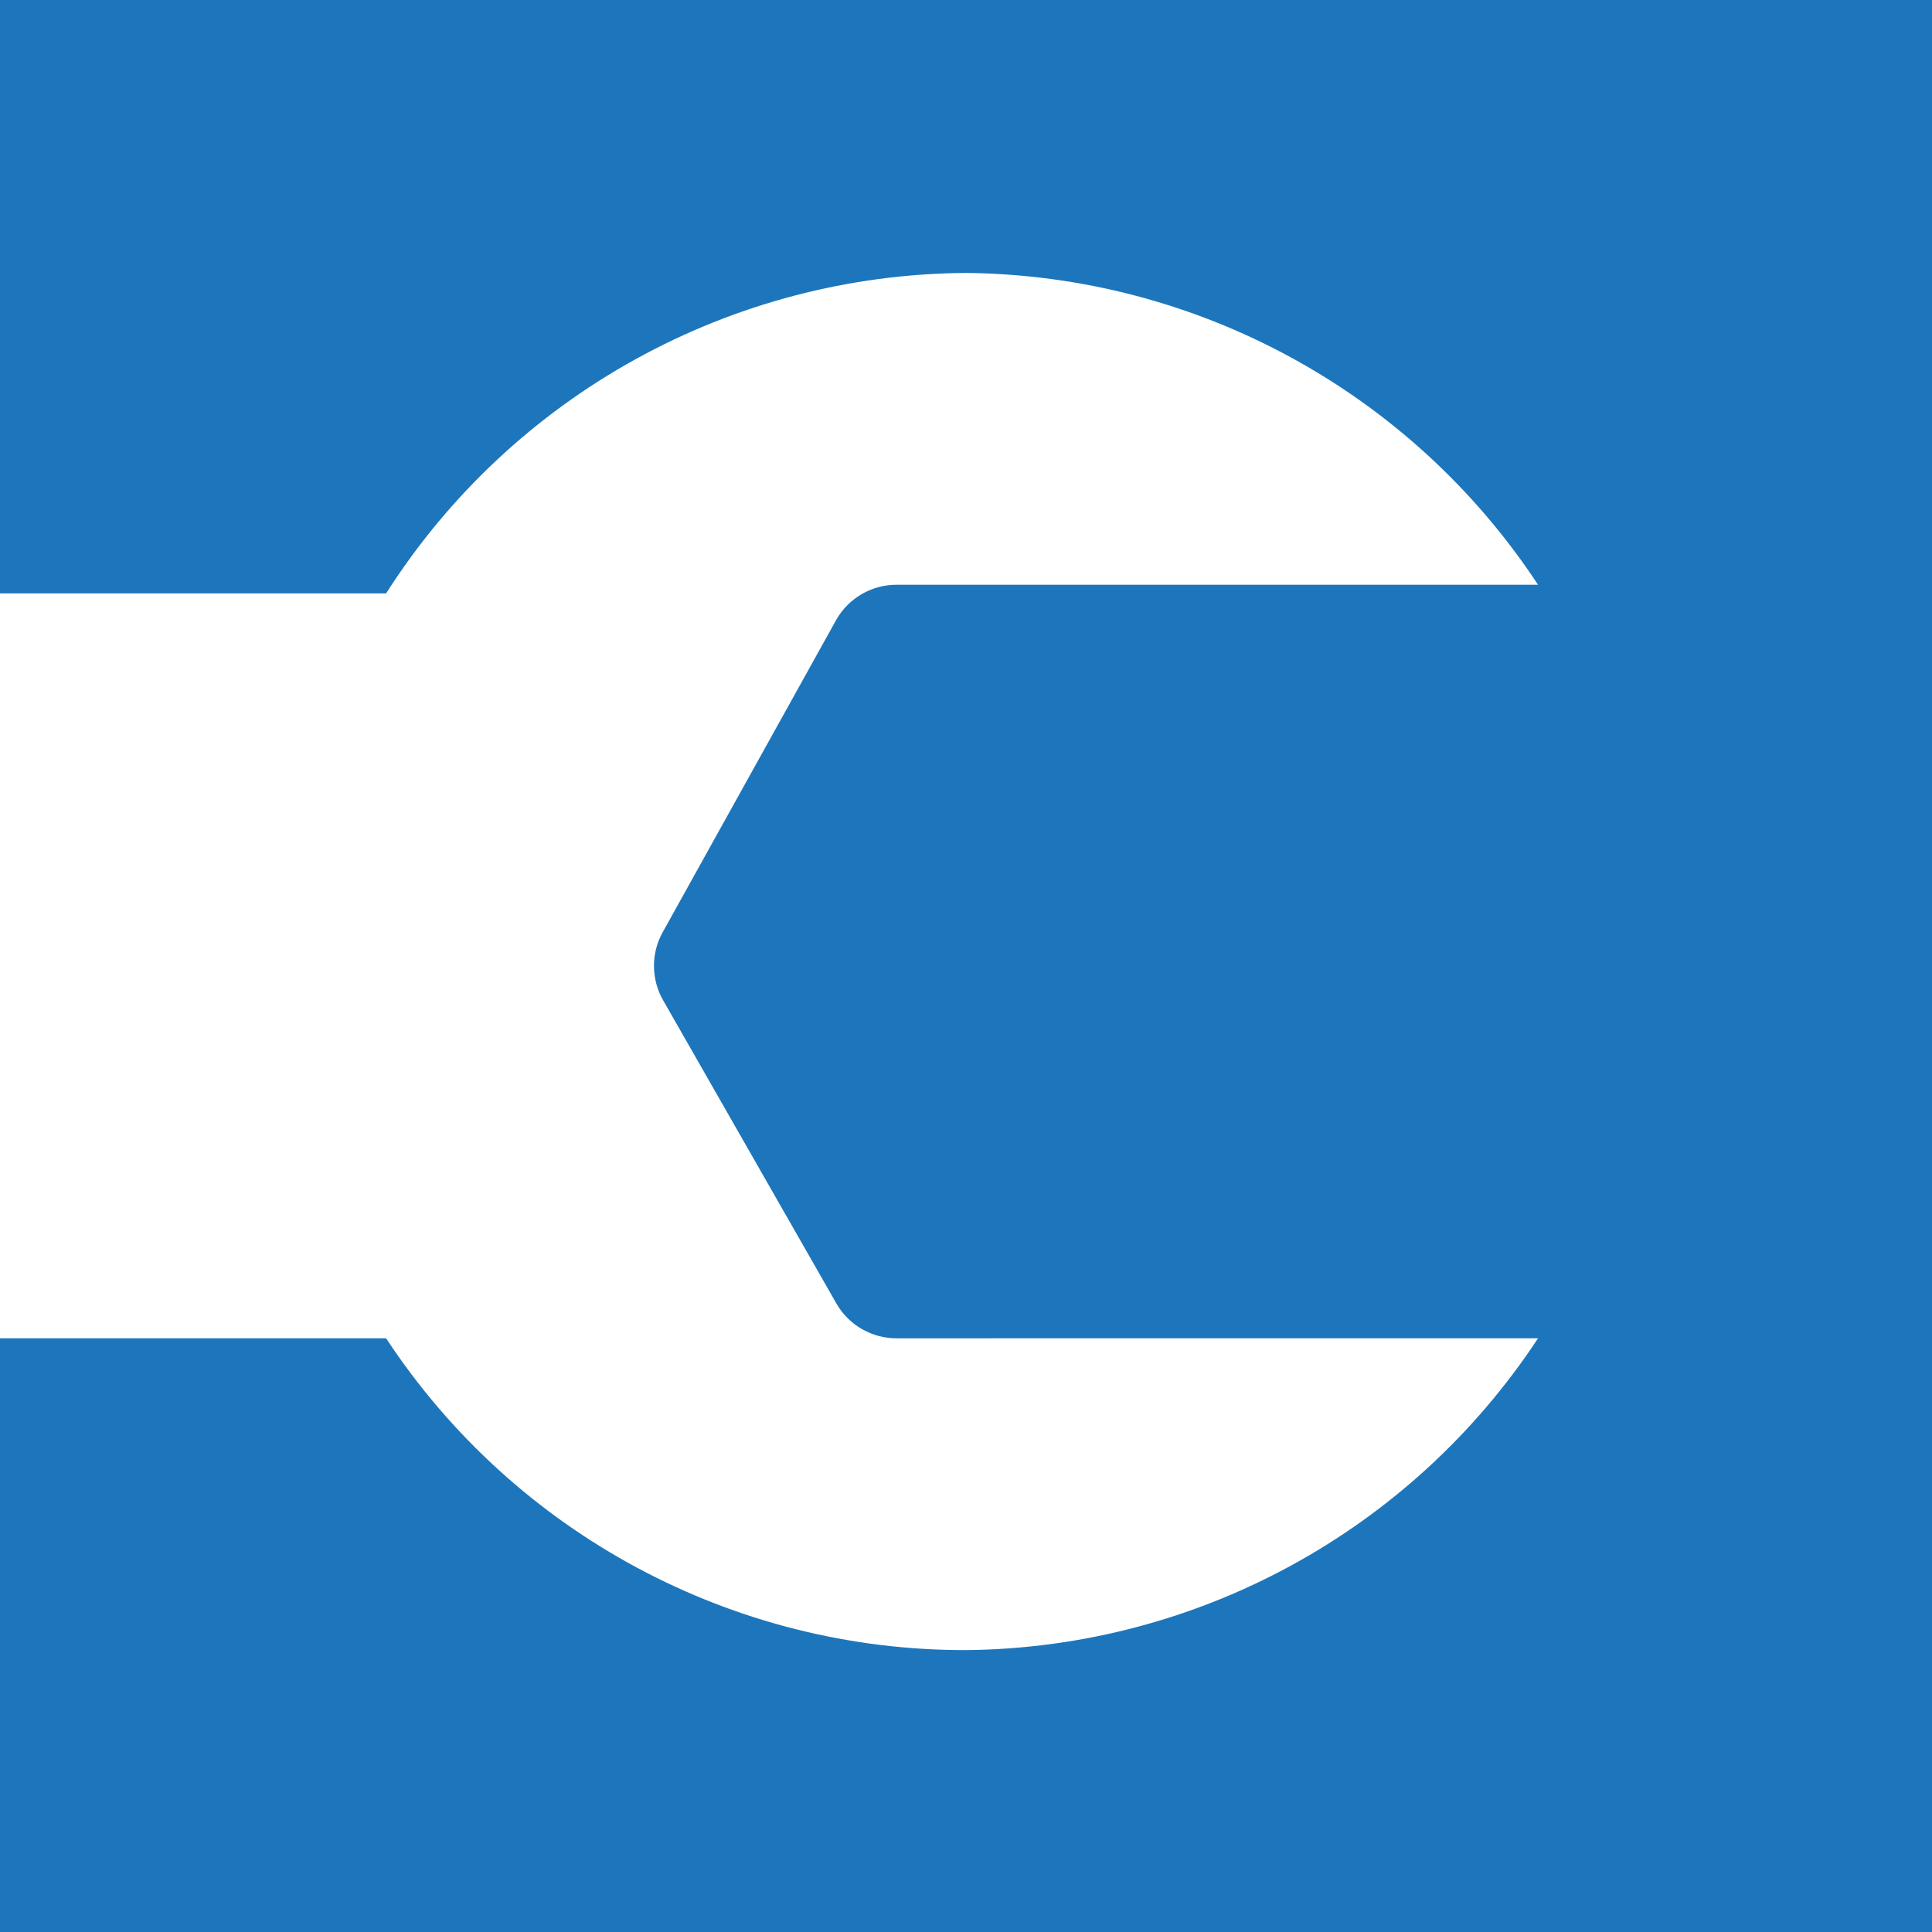 <?xml version="1.0" encoding="UTF-8" standalone="no"?>
<svg width="256" height="256" viewBox="0 0 122.88 118.568" version="1.1" xmlns="http://www.w3.org/2000/svg" xmlns:svg="http://www.w3.org/2000/svg">
<rect style="fill:#1d76bb;stroke-width:0.48" width="122.88" height="122.88" x="-8.8817842e-16" y="-2.156" />
<path
d="M 97.823,82.963 C 89.758,95.211 76.129,102.645 61.465,102.795 46.605,102.829 32.729,95.373 24.556,82.963 H -90.672 c -5.101,1.447 -6.448,-46.647 0.911,-47.376 H 24.556 c 8.044,-12.621 21.943,-20.296 36.909,-20.383 14.664,0.15 28.293,7.584 36.358,19.832 H 57.058 c -1.589,-0.014 -3.062,0.828 -3.856,2.204 l -11.018,19.832 c -0.787,1.364 -0.787,3.044 0,4.407 l 11.018,19.281 c 0.794,1.376 2.268,2.218 3.856,2.204 z"
fill="#4f575c" style="fill:#ffffff;stroke-width:5.509" />
</svg>
